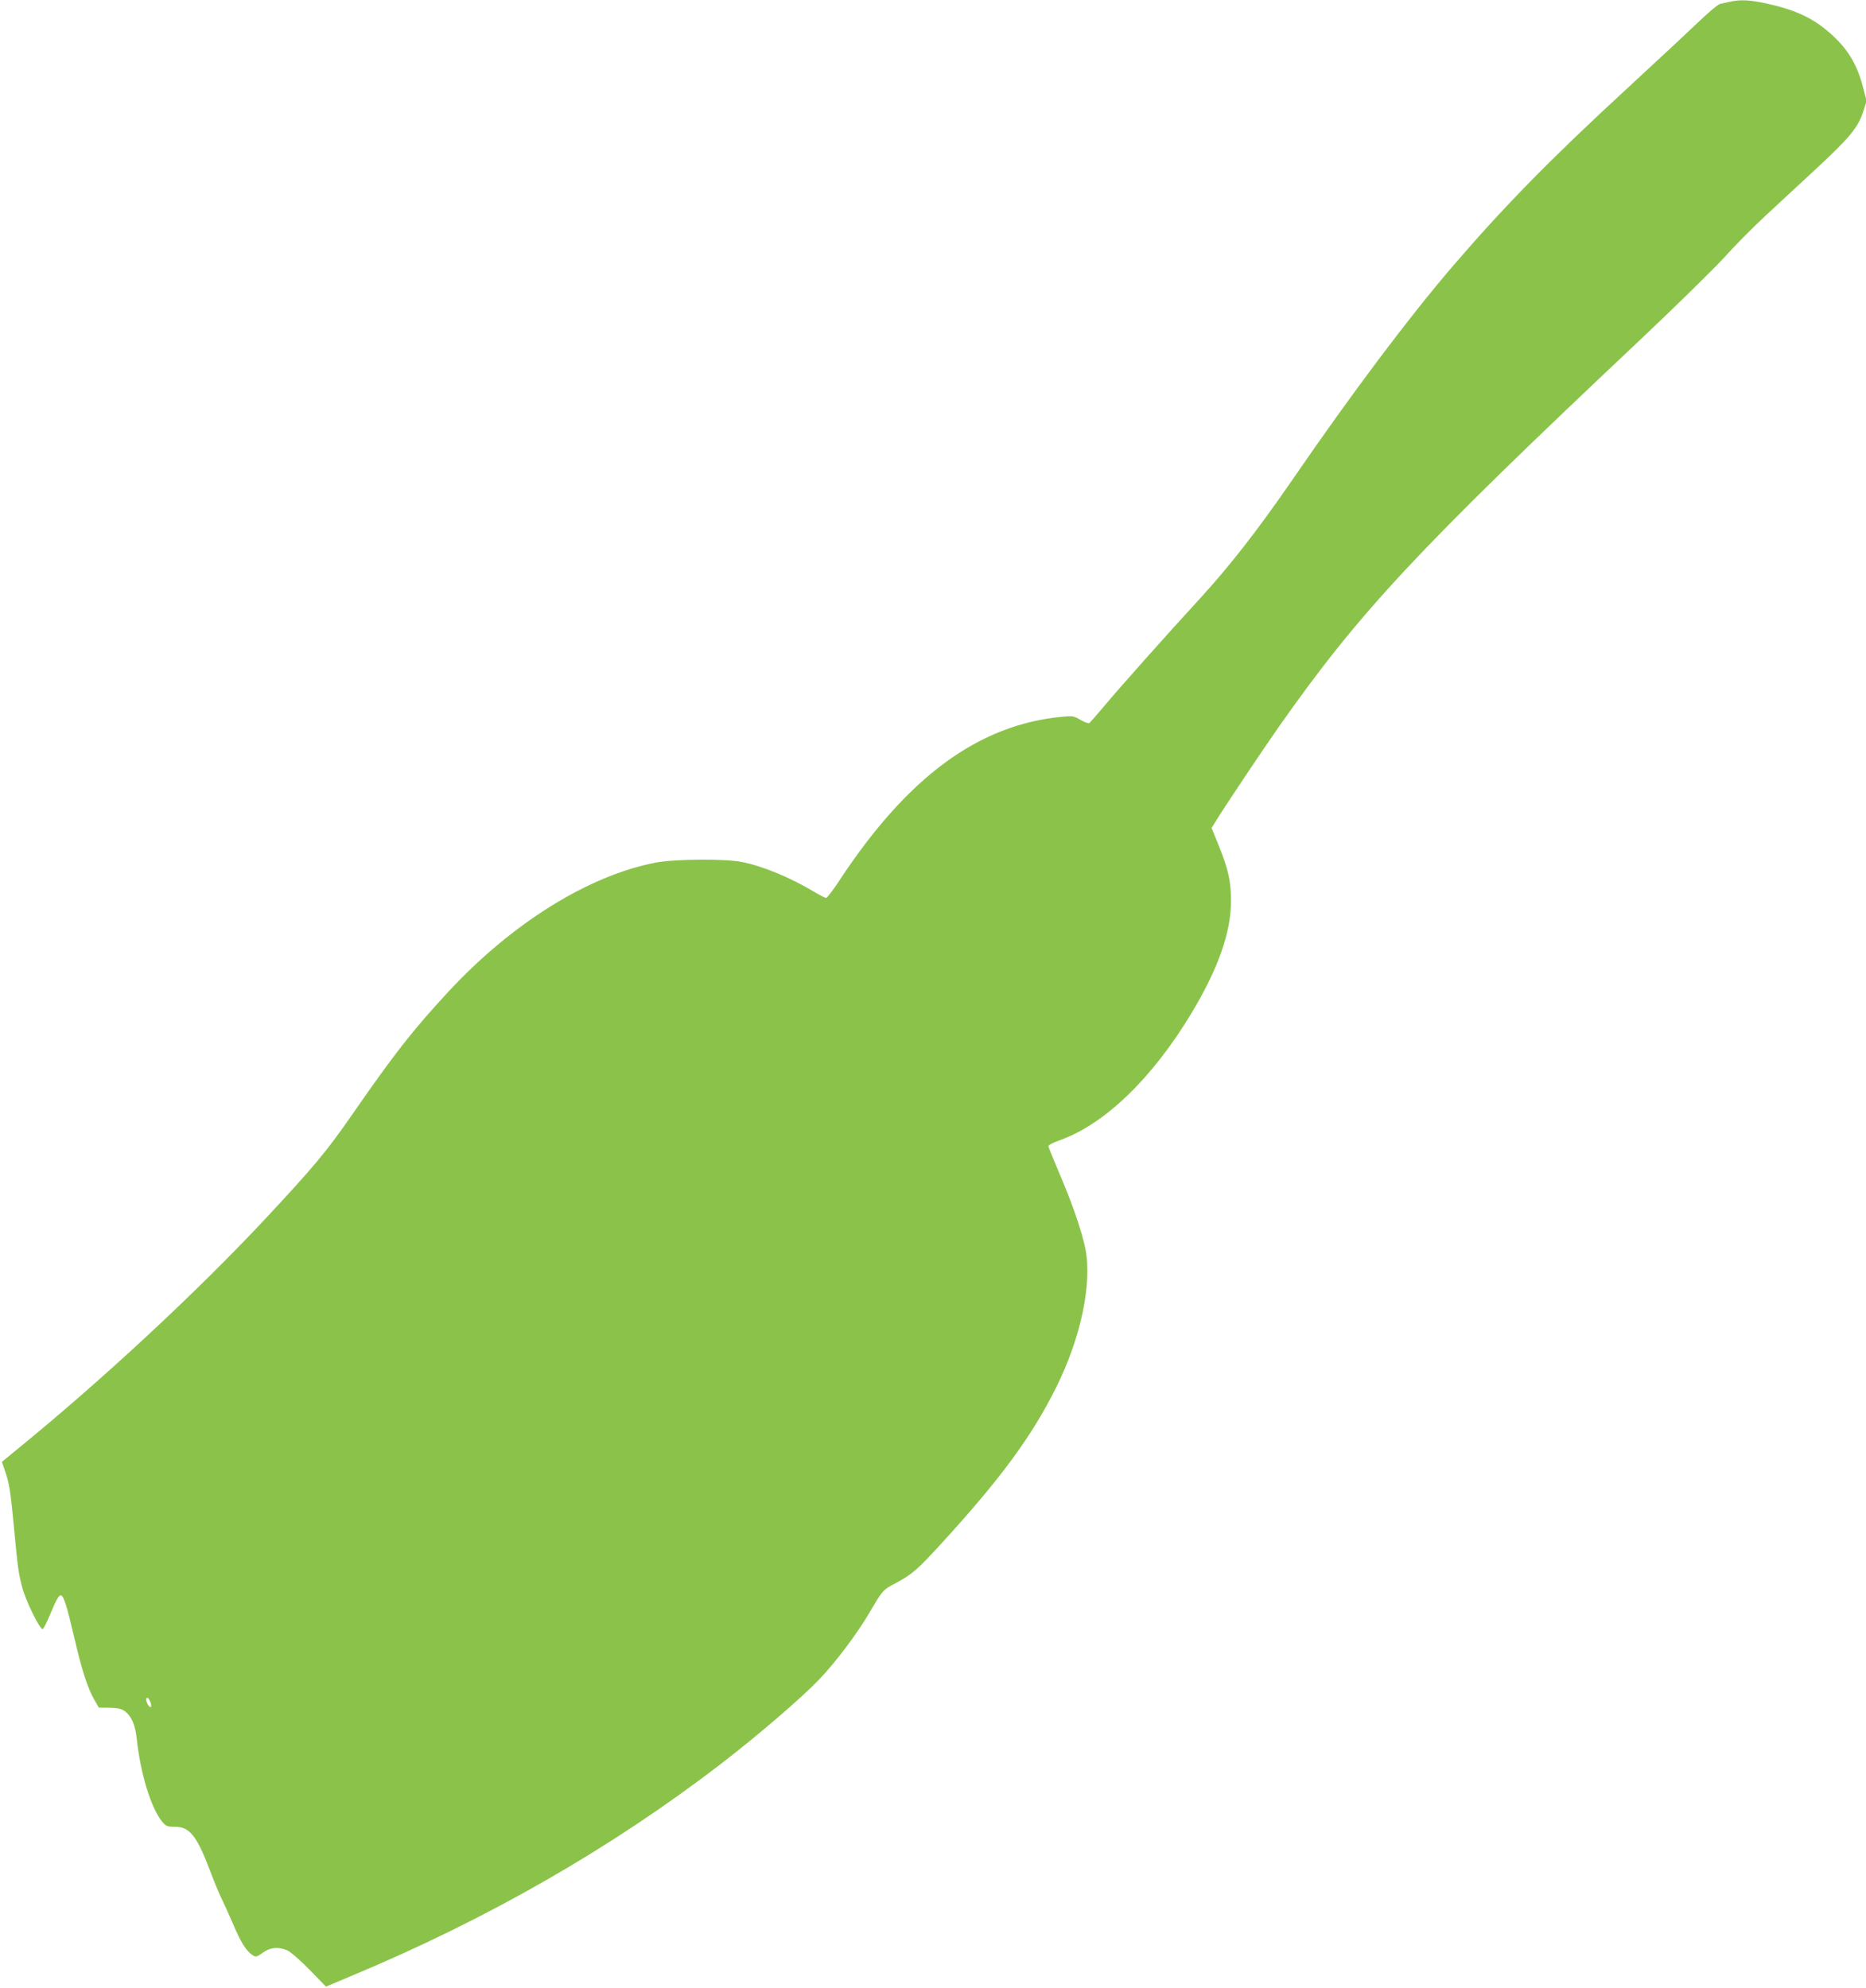 <?xml version="1.0" standalone="no"?>
<!DOCTYPE svg PUBLIC "-//W3C//DTD SVG 20010904//EN"
 "http://www.w3.org/TR/2001/REC-SVG-20010904/DTD/svg10.dtd">
<svg version="1.0" xmlns="http://www.w3.org/2000/svg"
 width="1201pt" height="1280pt" viewBox="0 0 1201 1280"
 preserveAspectRatio="xMidYMid meet">
<g transform="translate(0,1280) scale(0.1,-0.1)"
fill="#8bc34a" stroke="none">
<path d="M11135 12789 c-22 -5 -51 -11 -64 -14 -13 -3 -69 -50 -125 -103 -55
-53 -267 -251 -471 -439 -497 -458 -790 -757 -1126 -1148 -278 -324 -646 -813
-1029 -1371 -228 -331 -406 -559 -604 -775 -196 -213 -512 -568 -602 -676 -51
-61 -98 -114 -103 -118 -6 -3 -31 6 -57 21 -42 25 -51 26 -116 20 -538 -50
-995 -385 -1434 -1052 -41 -63 -80 -114 -87 -114 -6 0 -39 16 -72 36 -156 94
-334 168 -470 195 -108 22 -435 19 -555 -4 -434 -84 -925 -390 -1335 -832
-231 -250 -348 -400 -614 -784 -170 -245 -248 -339 -567 -681 -441 -471 -1043
-1031 -1591 -1478 l-101 -83 19 -55 c29 -81 37 -135 59 -369 25 -261 27 -281
52 -380 21 -85 115 -278 133 -272 5 2 26 41 45 88 43 103 58 129 71 129 18 0
39 -66 86 -268 49 -211 86 -328 131 -406 l28 -49 70 -1 c52 -1 75 -6 96 -21
45 -33 68 -88 78 -177 24 -228 93 -450 165 -537 24 -28 33 -31 81 -31 94 0
140 -57 224 -278 27 -71 60 -153 75 -182 14 -28 48 -103 75 -166 50 -118 84
-173 125 -200 22 -14 26 -13 66 15 48 35 97 40 157 16 22 -10 81 -61 144 -125
l106 -109 166 70 c877 366 1674 824 2376 1364 232 178 516 422 630 541 107
111 246 296 327 434 86 146 83 143 169 189 108 59 136 83 298 260 381 417 579
688 735 1002 158 318 231 666 187 889 -23 113 -83 289 -167 485 -37 88 -69
166 -71 174 -2 9 23 23 74 41 288 103 593 397 845 815 173 287 256 522 256
725 0 126 -17 204 -79 357 l-46 113 23 37 c52 86 295 450 409 613 523 744 891
1139 2324 2490 230 217 475 458 545 534 69 77 189 198 267 270 77 72 225 209
329 305 211 196 264 261 297 362 l22 69 -23 88 c-40 154 -103 255 -221 356
-106 92 -218 143 -394 182 -113 25 -173 28 -241 13z m-10166 -10949 c11 -33
-2 -41 -19 -11 -12 24 -13 41 -1 41 5 0 14 -13 20 -30z"/>
</g>
</svg>
